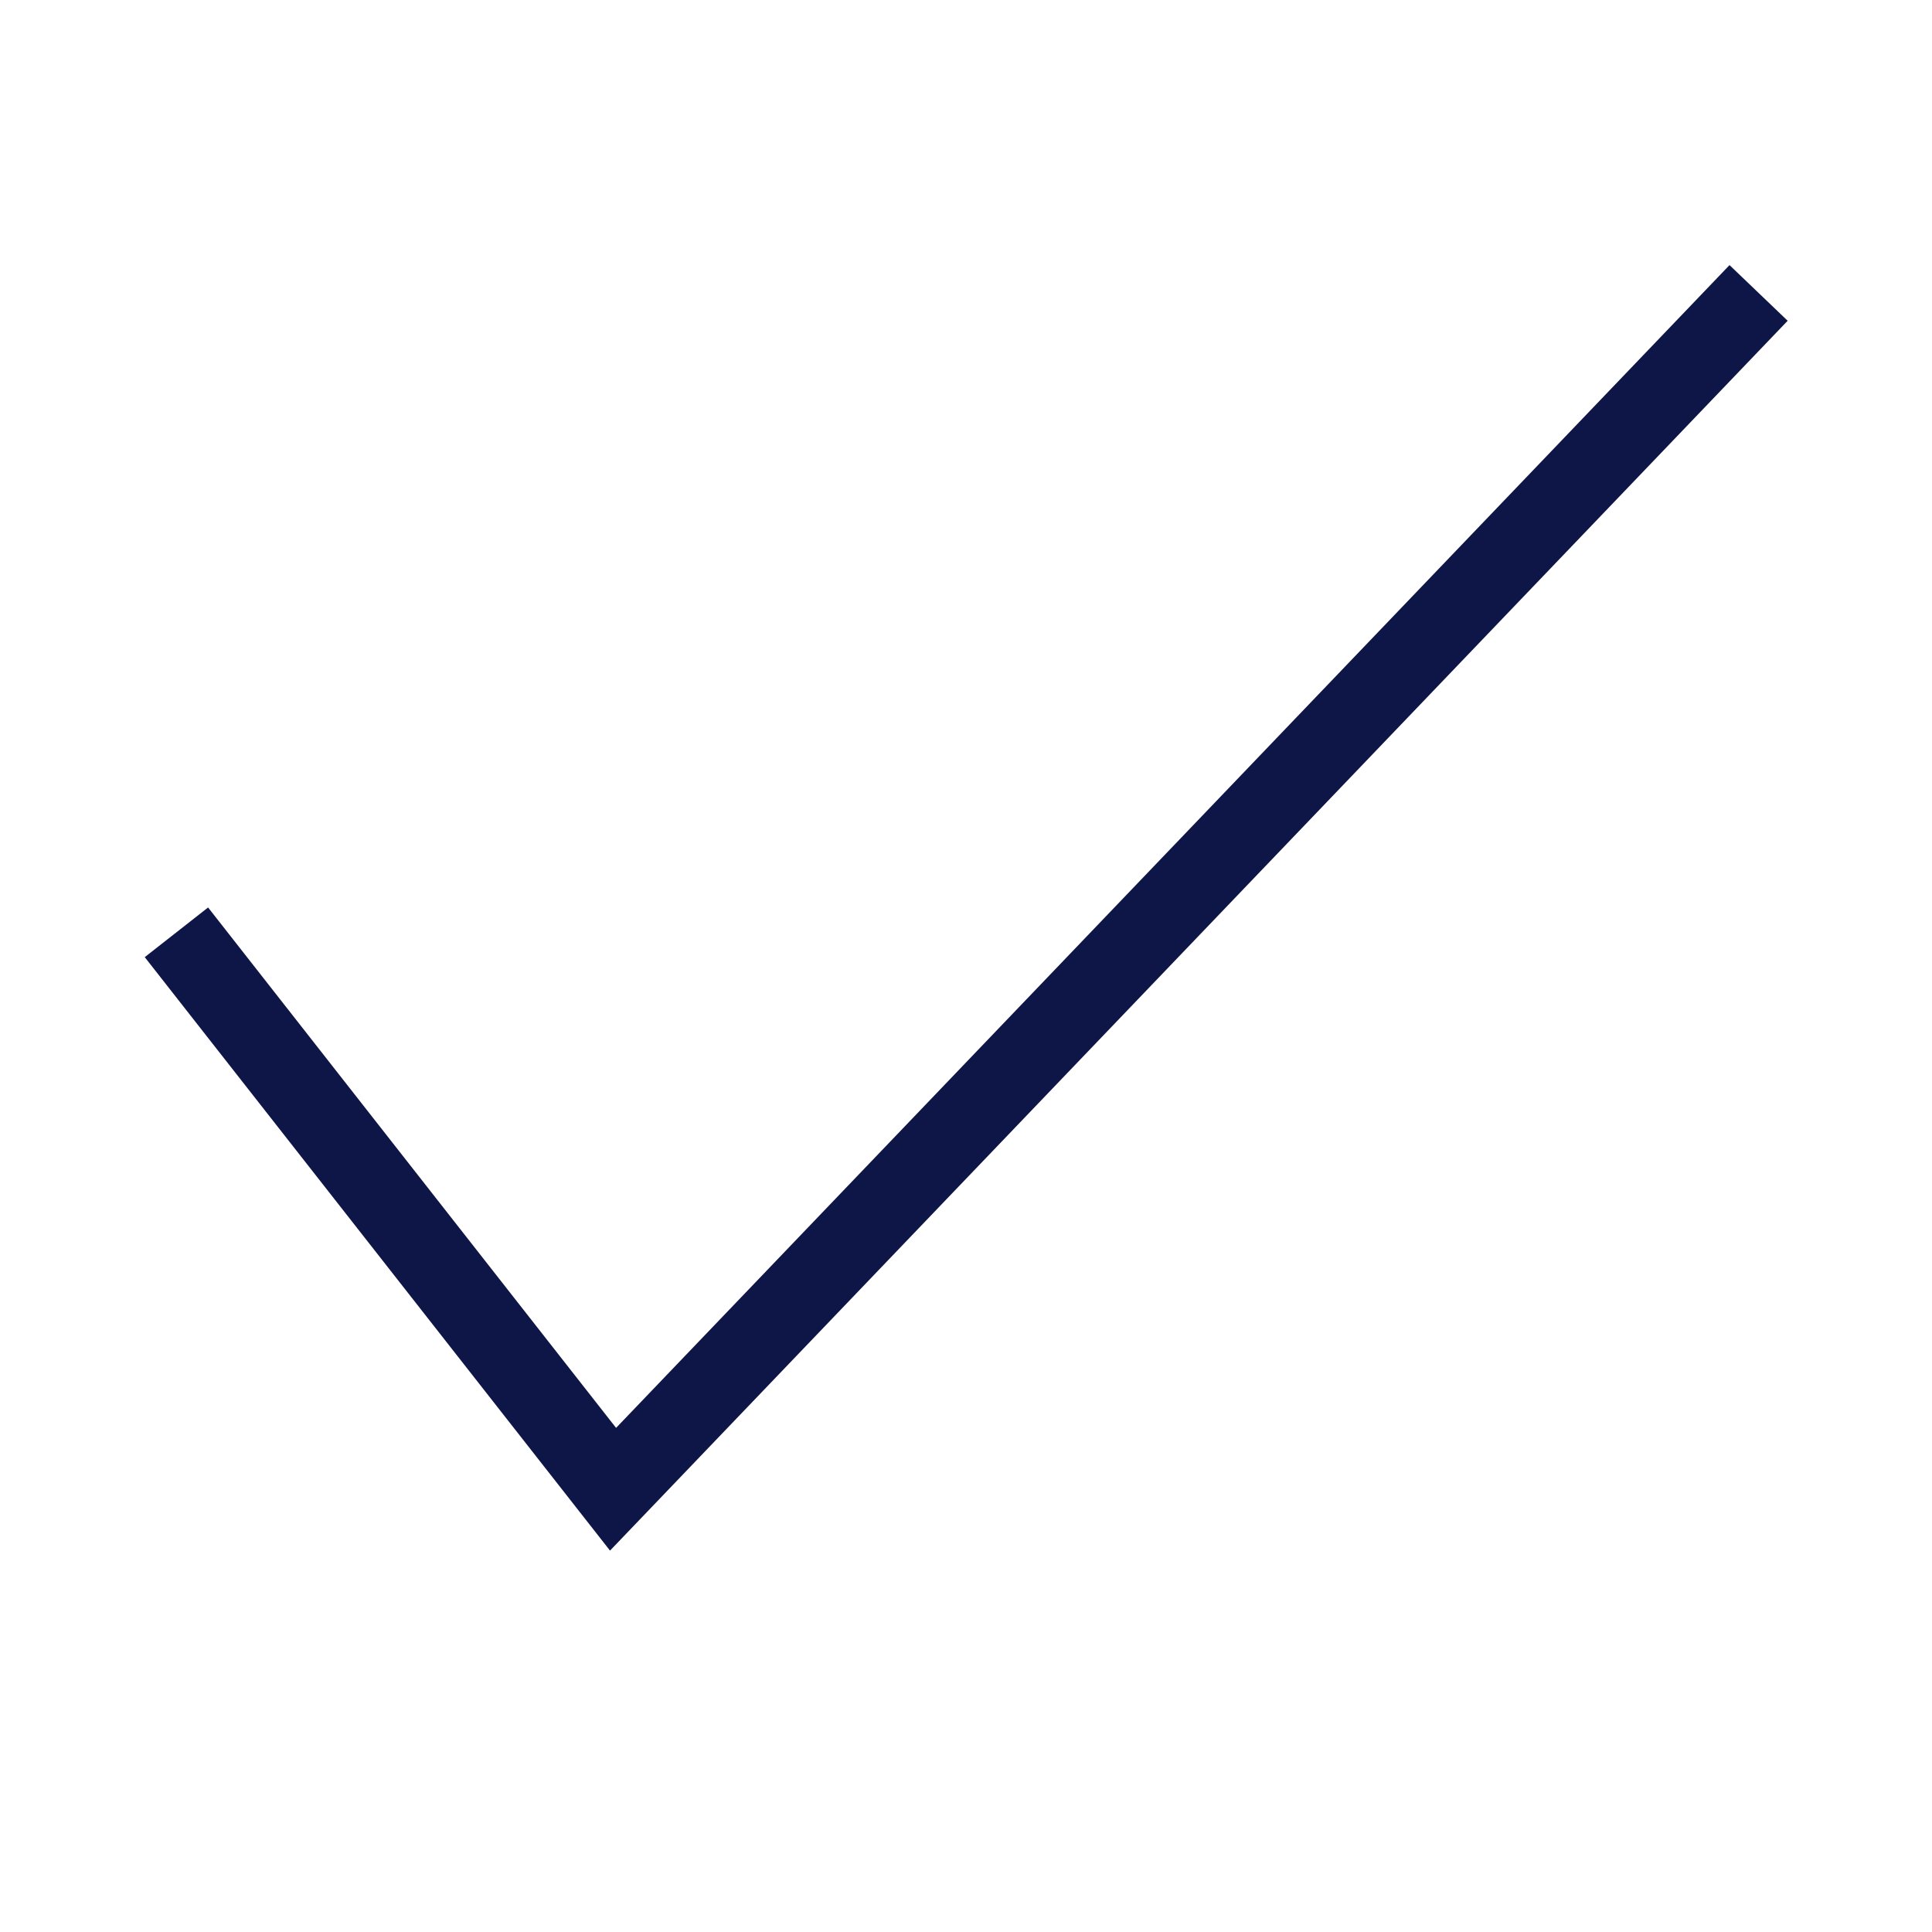 <svg xmlns="http://www.w3.org/2000/svg" width="48" height="48" viewBox="0 0 48 48"><g class="nc-icon-wrapper" fill="#0e1647" stroke-linecap="square" stroke-linejoin="miter" stroke-miterlimit="10"> <path d="M5 23.95L15.231 37L43 8" stroke="#0e1647" stroke-width="2" fill="none"></path> </g></svg>
